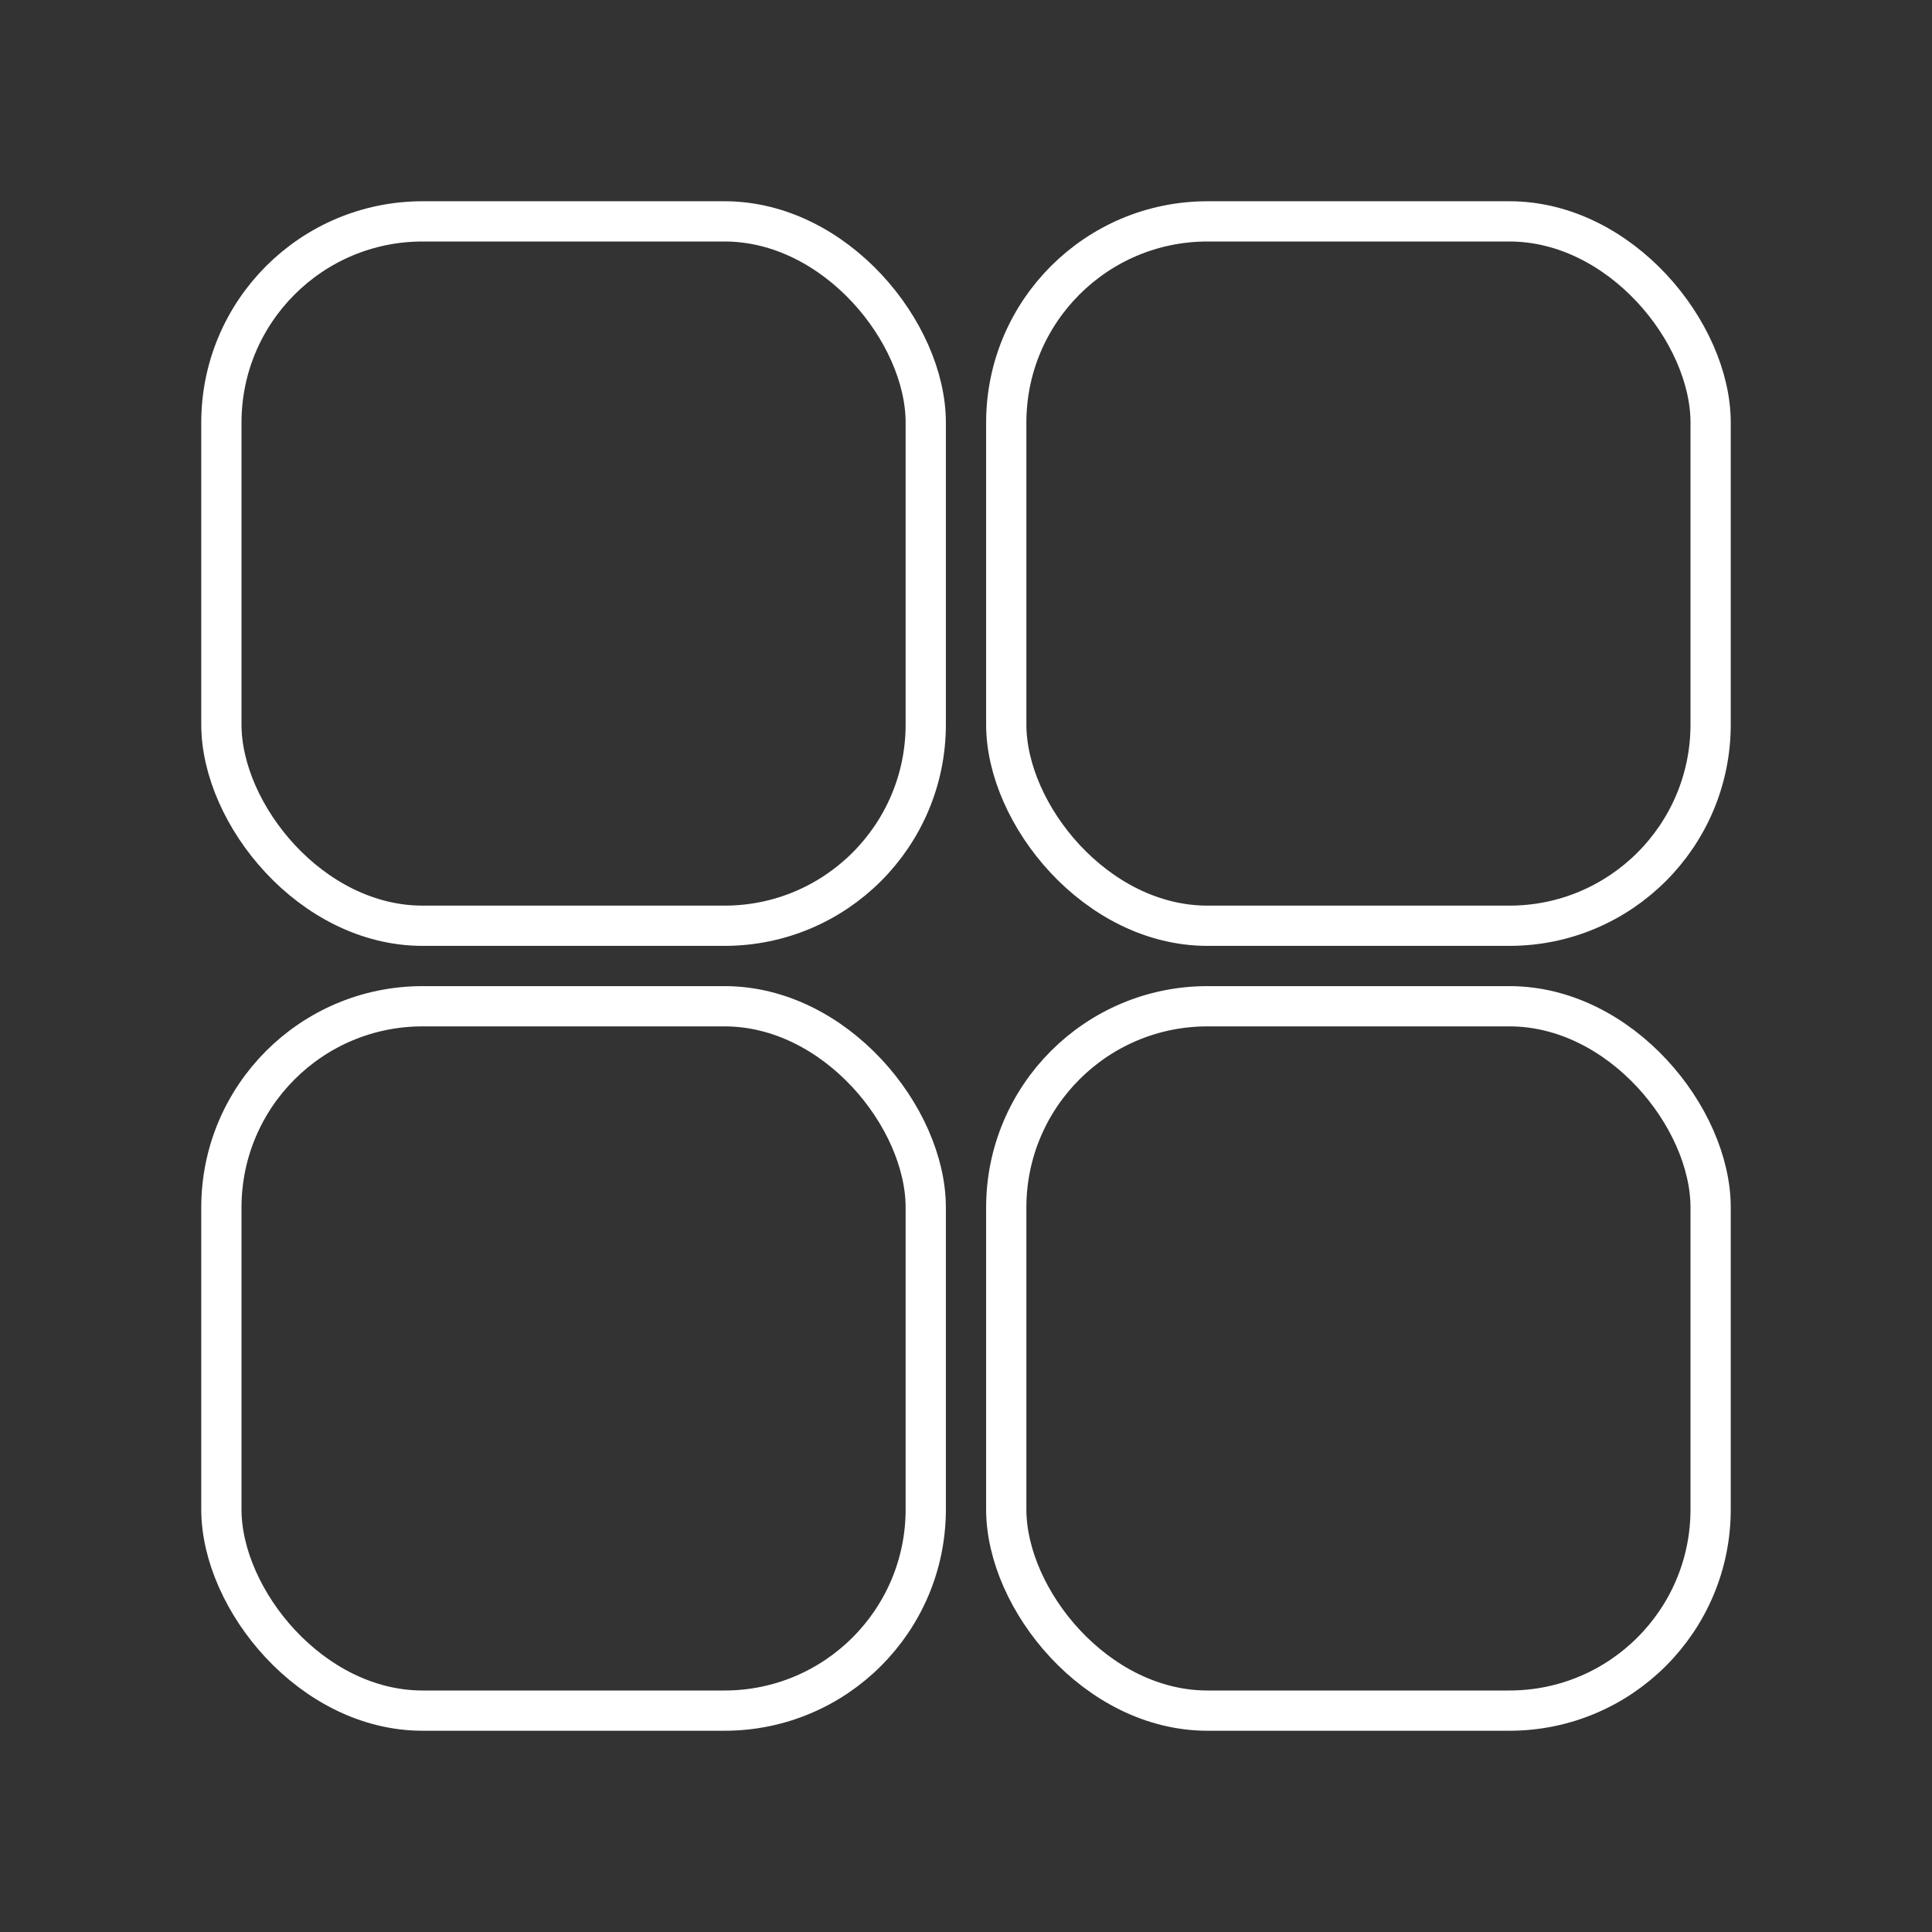 <svg version="1.1" viewBox="0 0 48 48" xml:space="preserve" xmlns="http://www.w3.org/2000/svg"><rect x="0" y="0" width="48" height="48" fill="#333333" stroke="none"/><g fill="none" stroke="#fff" stroke-linecap="round" stroke-linejoin="round"><rect x="5.5" y="5.5" width="17.5" height="17.5" rx="5" ry="5" style="paint-order:stroke fill markers"/><rect x="25" y="5.5" width="17.5" height="17.5" rx="5" ry="5" style="paint-order:stroke fill markers"/><rect x="5.5" y="25" width="17.5" height="17.5" rx="5" ry="5" style="paint-order:stroke fill markers"/><rect x="25" y="25" width="17.5" height="17.5" rx="5" ry="5" style="paint-order:stroke fill markers"/></g></svg>
